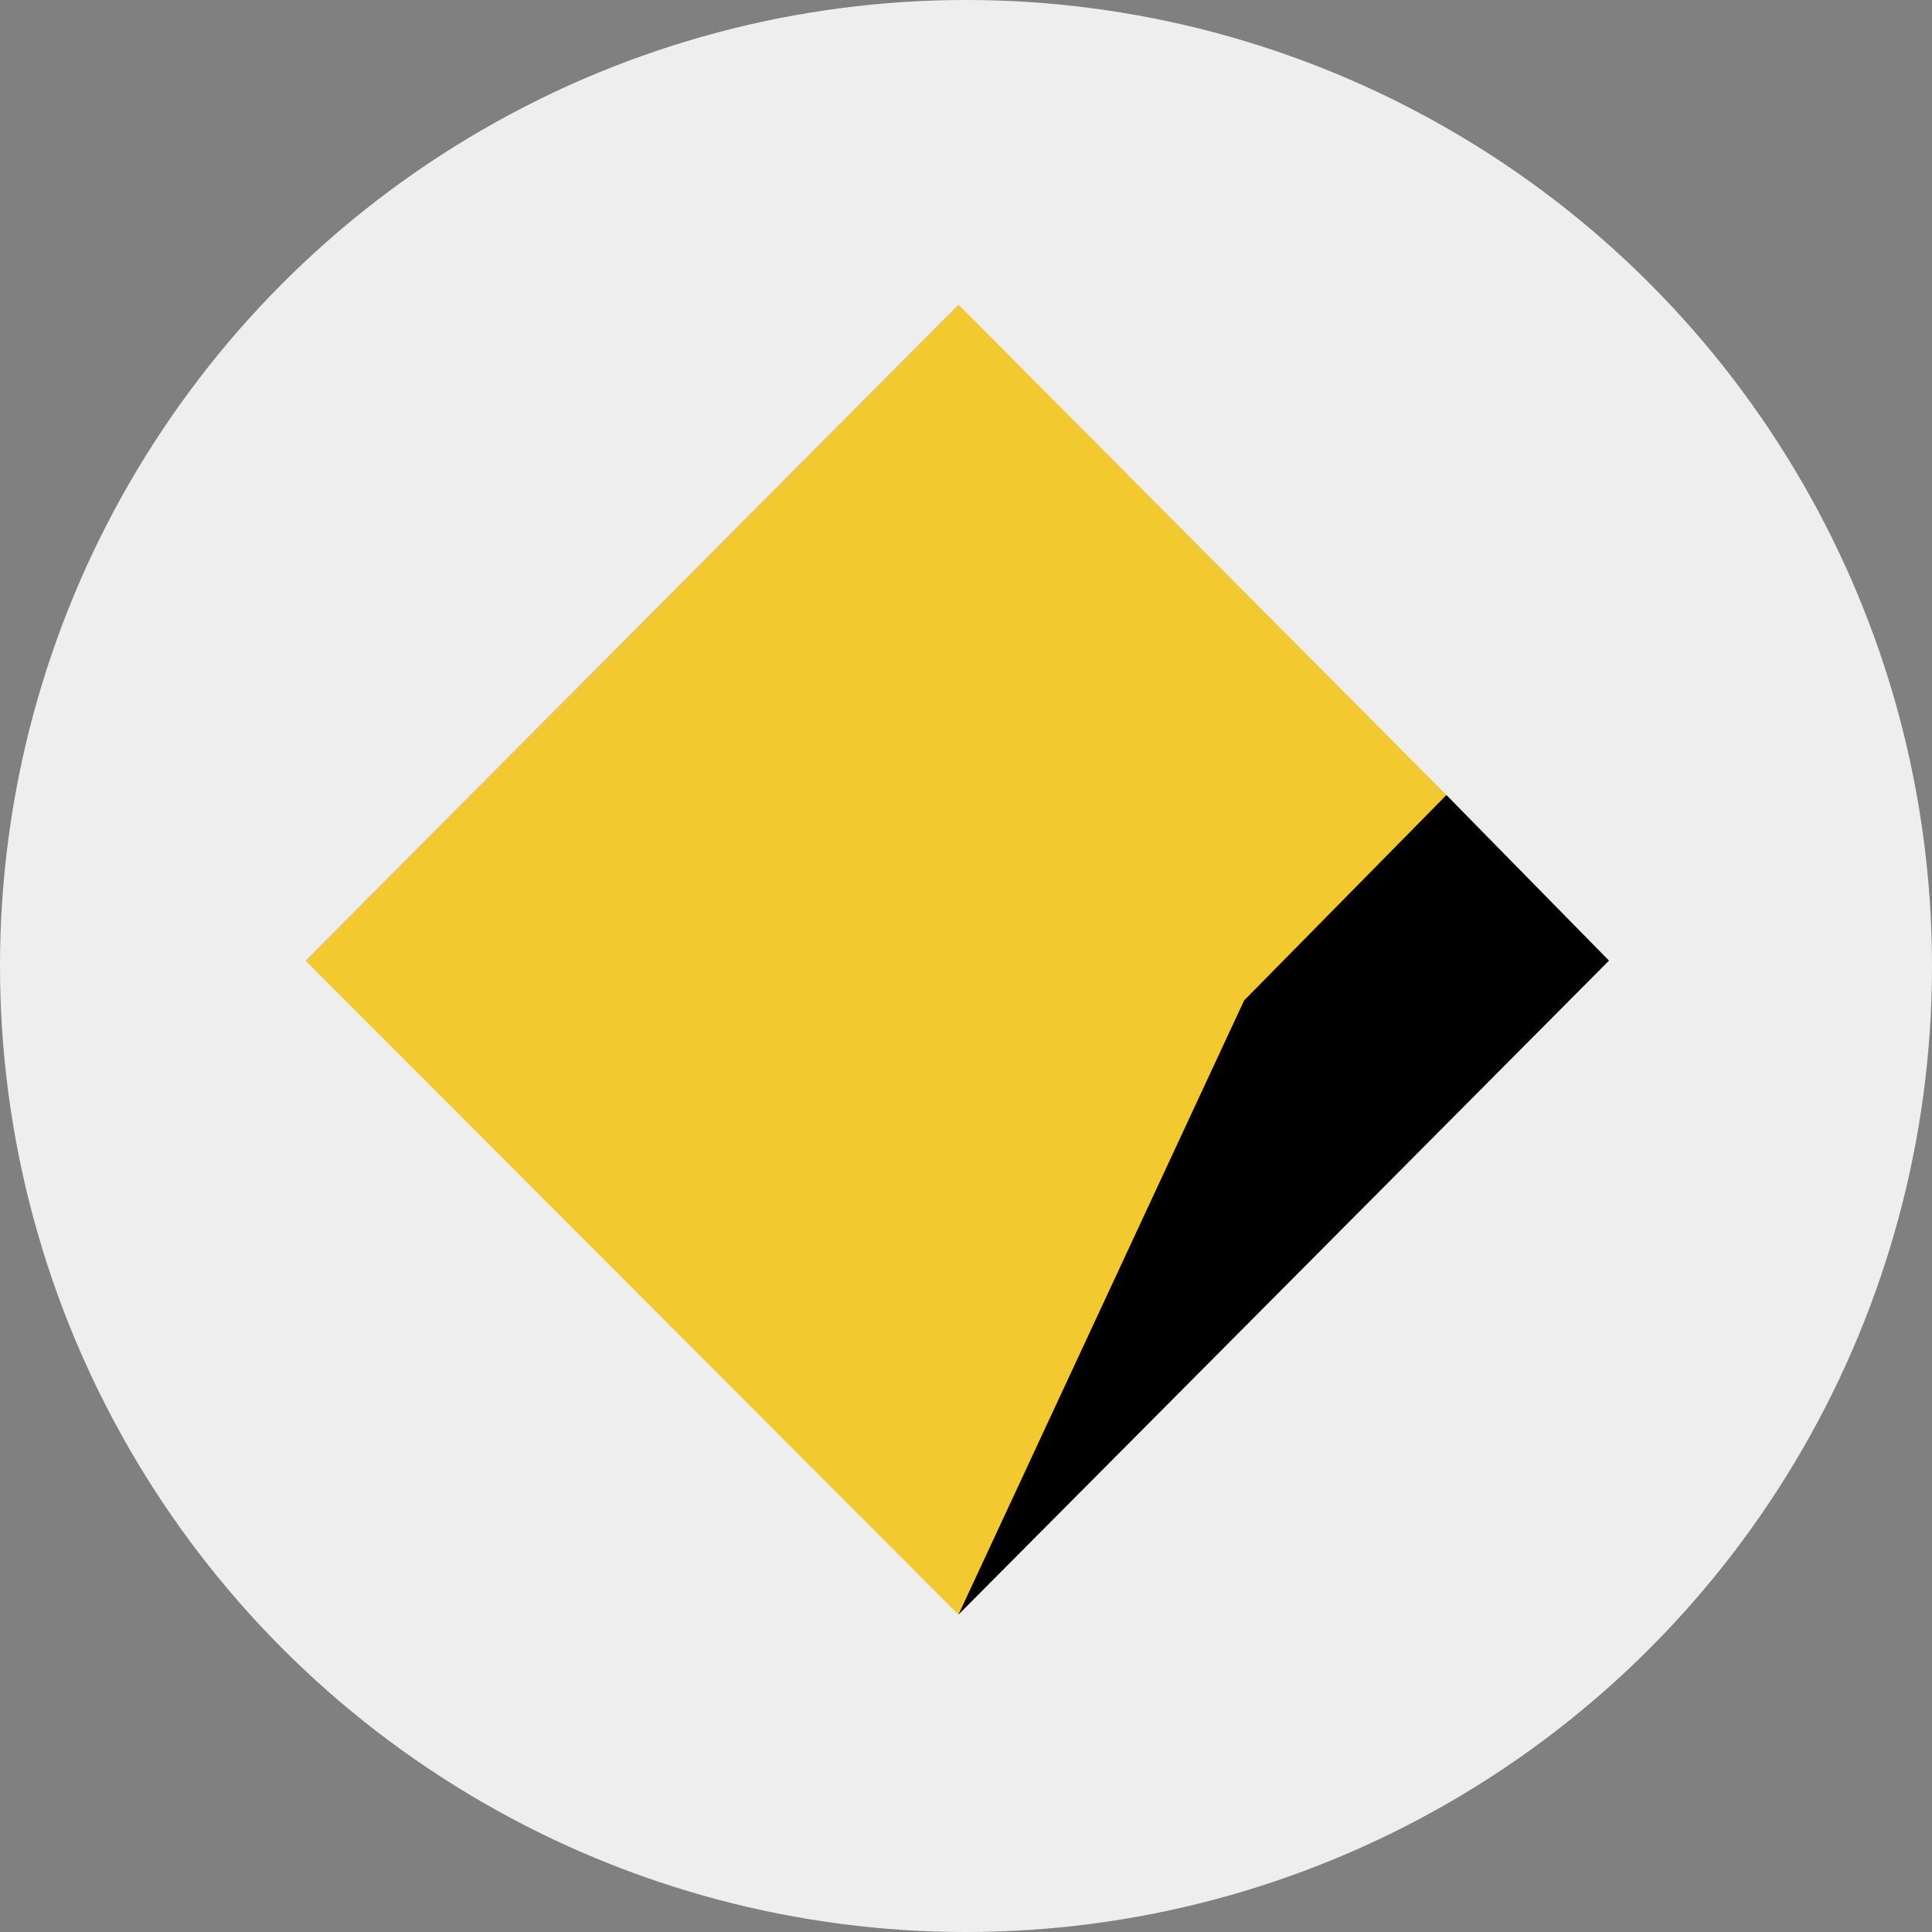 <svg width="32" height="32" viewBox="0 0 32 32" fill="none" xmlns="http://www.w3.org/2000/svg">
<rect x="0" y="0" width="32" height="32" fill="#808080" stroke="none"/>
<circle cx="16" cy="16" r="16" fill="#EEEEEE"/>
<g clip-path="url(#clip0)">
<path fill-rule="evenodd" clip-rule="evenodd" d="M15.875 26.743L5.06 15.911L15.875 5.045L23.958 13.168L20.606 16.57L15.875 26.743Z" fill="#F2CA30"/>
<path fill-rule="evenodd" clip-rule="evenodd" d="M15.875 26.743L20.606 16.57L23.957 13.168L26.65 15.911L15.875 26.743Z" fill="black"/>
</g>
<defs>
<clipPath id="clip0">
<rect width="21.641" height="21.8" fill="white" transform="translate(5.015 5)"/>
</clipPath>
</defs>
</svg>

